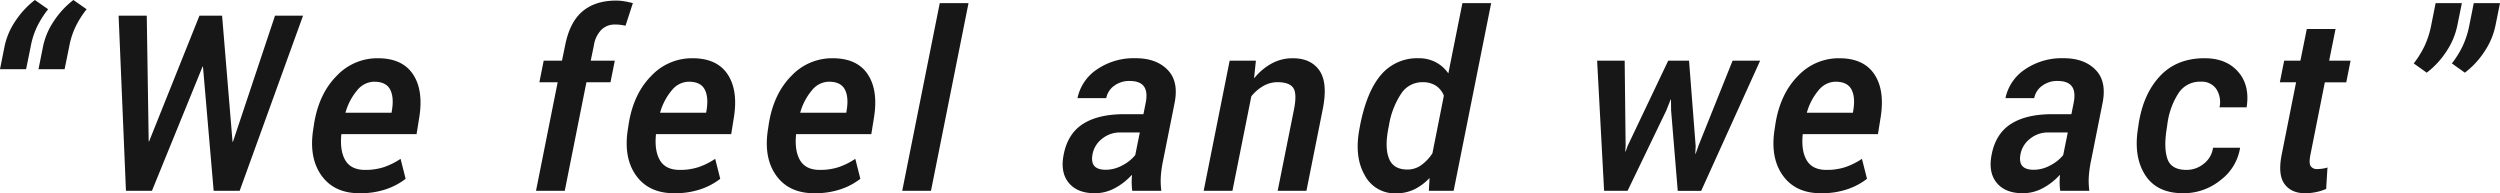 <svg xmlns="http://www.w3.org/2000/svg" width="790.998" height="61.177" viewBox="0 0 790.998 61.177">
  <g id="ttl" transform="translate(-4992.746 3131.044)" style="isolation: isolate">
    <path id="パス_46041" data-name="パス 46041" d="M4994.155-3116.2a22.417,22.417,0,0,1,3.406-8.109,27.491,27.491,0,0,1,6.225-6.738l4.188,2.931a29.66,29.66,0,0,0-3.521,5.558,25.1,25.1,0,0,0-2,6.282l-1.447,7.119h-8.261Zm12.182,0a22.427,22.427,0,0,1,3.407-8.109,27.491,27.491,0,0,1,6.225-6.738l4.188,2.931a29.66,29.66,0,0,0-3.521,5.558,25.1,25.1,0,0,0-2,6.282l-1.447,7.119h-8.261Z" transform="translate(0 0)" fill="#171717"/>
    <path id="パス_46042" data-name="パス 46042" d="M5063.453-3086.539h.115l13.324-39.935h8.871l-20.062,55.429h-8.224l-3.388-39.326h-.115l-16.026,39.326h-8.224l-2.323-55.429h8.909l.609,39.783.115.038,15.95-39.821h7.158Z" transform="translate(2.871 0.379)" fill="#171717"/>
    <path id="パス_46043" data-name="パス 46043" d="M5098.948-3071.315q-8.072,0-12.086-5.672t-2.532-14.733l.228-1.522q1.521-9.516,7.119-15.171a17.673,17.673,0,0,1,13.058-5.615q7.688,0,11.078,5.006t2.055,13.571l-.875,5.444H5093.2q-.535,5.292,1.275,8.3t6.225,3.008a18.583,18.583,0,0,0,6.071-.914,22.59,22.59,0,0,0,5.159-2.589l1.6,6.32a20.922,20.922,0,0,1-6.129,3.274A25.277,25.277,0,0,1,5098.948-3071.315Zm4.607-35.29a7.039,7.039,0,0,0-5.33,2.7,18.7,18.7,0,0,0-3.73,7.119h14.58l.153-.951q.647-4.15-.666-6.51T5103.555-3106.6Z" transform="translate(7.555 1.41)" fill="#171717"/>
    <path id="パス_46044" data-name="パス 46044" d="M5149.361-3070.681l6.852-34.339h-5.785l1.369-6.852h5.787l.99-4.8q1.447-7.386,5.5-10.793t10.64-3.407a15.734,15.734,0,0,1,2.514.209q1.295.21,2.779.59l-2.322,7.156q-.648-.151-1.486-.267a13.942,13.942,0,0,0-1.865-.114,5.93,5.93,0,0,0-4.32,1.694,9.035,9.035,0,0,0-2.342,4.93l-.99,4.8h7.615l-1.371,6.852h-7.614l-6.852,34.339Z" transform="translate(12.976 0.015)" fill="#171717"/>
    <path id="パス_46045" data-name="パス 46045" d="M5190.878-3071.315q-8.071,0-12.088-5.672t-2.53-14.733l.227-1.522q1.523-9.516,7.12-15.171a17.672,17.672,0,0,1,13.057-5.615q7.691,0,11.079,5.006t2.055,13.571l-.875,5.444h-23.794q-.532,5.292,1.276,8.3t6.225,3.008a18.583,18.583,0,0,0,6.071-.914,22.584,22.584,0,0,0,5.158-2.589l1.6,6.32a20.89,20.89,0,0,1-6.129,3.274A25.266,25.266,0,0,1,5190.878-3071.315Zm4.605-35.29a7.04,7.04,0,0,0-5.329,2.7,18.719,18.719,0,0,0-3.731,7.119H5201l.153-.951q.646-4.15-.667-6.51T5195.483-3106.6Z" transform="translate(15.171 1.41)" fill="#171717"/>
    <path id="パス_46046" data-name="パス 46046" d="M5231.819-3071.315q-8.071,0-12.087-5.672t-2.532-14.733l.229-1.522q1.522-9.516,7.119-15.171a17.672,17.672,0,0,1,13.058-5.615q7.689,0,11.078,5.006t2.056,13.571l-.876,5.444H5226.07q-.532,5.292,1.276,8.3t6.225,3.008a18.591,18.591,0,0,0,6.072-.914,22.611,22.611,0,0,0,5.158-2.589l1.6,6.32a20.906,20.906,0,0,1-6.128,3.274A25.277,25.277,0,0,1,5231.819-3071.315Zm4.606-35.29a7.041,7.041,0,0,0-5.33,2.7,18.7,18.7,0,0,0-3.73,7.119h14.58l.153-.951q.648-4.15-.667-6.51T5236.425-3106.6Z" transform="translate(18.563 1.41)" fill="#171717"/>
    <path id="パス_46047" data-name="パス 46047" d="M5265.466-3070.742h-9.1l11.877-59.388h9.1Z" transform="translate(21.842 0.076)" fill="#171717"/>
    <path id="パス_46048" data-name="パス 46048" d="M5325.259-3072.076a22.579,22.579,0,0,1-.171-2.456,22.554,22.554,0,0,1,.095-2.455l-.115-.077a19.569,19.569,0,0,1-5.328,4.149,13.275,13.275,0,0,1-6.32,1.6q-5.558,0-8.28-3.331t-1.542-9.042q1.295-6.51,6.111-9.575t13.077-3.064h6.015l.724-3.617q.685-3.5-.591-5.2t-4.549-1.695a7.9,7.9,0,0,0-4.835,1.522,6.2,6.2,0,0,0-2.513,3.922h-9.1a14.419,14.419,0,0,1,6.111-9.062,20.63,20.63,0,0,1,12.315-3.578q6.471,0,10.069,3.655t2.227,10.507L5335-3081.555a36.892,36.892,0,0,0-.7,4.987,23.492,23.492,0,0,0,.171,4.493Zm-8.337-6.662a11.023,11.023,0,0,0,5.139-1.353,12.85,12.85,0,0,0,4.15-3.293l1.446-7.156h-6.167a8.835,8.835,0,0,0-5.787,2,8.023,8.023,0,0,0-2.969,4.7q-.532,2.588.495,3.844T5316.922-3078.738Z" transform="translate(25.725 1.41)" fill="#171717"/>
    <path id="パス_46049" data-name="パス 46049" d="M5360.4-3107.785l.076.038a18.457,18.457,0,0,1,5.538-4.645,13.822,13.822,0,0,1,6.606-1.636q5.748,0,8.452,3.883t1.065,12.182l-5.177,25.887h-9.1l5.178-25.811q.99-5.063-.286-6.814t-4.968-1.751a9,9,0,0,0-4.416,1.18,13.052,13.052,0,0,0-3.845,3.311l-5.976,29.885h-9.1l8.224-41.191h8.3Z" transform="translate(29.139 1.41)" fill="#171717"/>
    <path id="パス_46050" data-name="パス 46050" d="M5390.22-3091.527q2.133-10.737,6.643-15.951a14.955,14.955,0,0,1,11.9-5.215,11.431,11.431,0,0,1,5.35,1.237,11.221,11.221,0,0,1,4.017,3.559l4.453-22.232h9.1l-11.876,59.388h-7.843l.229-4.074a16.507,16.507,0,0,1-4.929,3.655,13.193,13.193,0,0,1-5.653,1.218,10.759,10.759,0,0,1-10.031-5.92q-3.293-5.919-1.5-14.865Zm8.984.8q-1.255,6.2.133,9.726t5.844,3.521a7.432,7.432,0,0,0,4.3-1.332,14.151,14.151,0,0,0,3.617-3.807l3.617-18.235a6.654,6.654,0,0,0-2.532-3.16,7.7,7.7,0,0,0-4.283-1.1,7.917,7.917,0,0,0-6.681,3.617,25.461,25.461,0,0,0-3.863,9.974Z" transform="translate(32.867 0.076)" fill="#171717"/>
    <path id="パス_46051" data-name="パス 46051" d="M5468.428-3086.373l-.113,1.79.113.038.61-1.751,12.868-27.029h6.586l2.093,27.029-.113,2.437h.113l.952-2.7,10.736-26.762h8.718l-18.654,41.19h-7.423l-2.094-25.392-.038-3.465-.113-.038-1.371,3.464-12.258,25.431h-7.424l-2.208-41.19h8.718Z" transform="translate(38.664 1.468)" fill="#171717"/>
    <path id="パス_46052" data-name="パス 46052" d="M5525.946-3071.315q-8.072,0-12.087-5.672t-2.531-14.733l.228-1.522q1.521-9.516,7.119-15.171a17.673,17.673,0,0,1,13.058-5.615q7.688,0,11.078,5.006t2.056,13.571l-.876,5.444H5520.2q-.533,5.292,1.276,8.3t6.225,3.008a18.583,18.583,0,0,0,6.071-.914,22.6,22.6,0,0,0,5.159-2.589l1.6,6.32a20.928,20.928,0,0,1-6.129,3.274A25.277,25.277,0,0,1,5525.946-3071.315Zm4.606-35.29a7.038,7.038,0,0,0-5.33,2.7,18.7,18.7,0,0,0-3.73,7.119h14.58l.153-.951q.648-4.15-.666-6.51T5530.552-3106.6Z" transform="translate(42.933 1.41)" fill="#171717"/>
    <path id="パス_46053" data-name="パス 46053" d="M5596.4-3072.076a22.457,22.457,0,0,1-.17-2.456,22.19,22.19,0,0,1,.1-2.455l-.115-.077a19.588,19.588,0,0,1-5.331,4.149,13.268,13.268,0,0,1-6.319,1.6q-5.558,0-8.279-3.331t-1.542-9.042q1.294-6.51,6.111-9.575t13.076-3.064h6.014l.724-3.617q.685-3.5-.589-5.2t-4.55-1.695a7.9,7.9,0,0,0-4.833,1.522,6.188,6.188,0,0,0-2.513,3.922h-9.1a14.421,14.421,0,0,1,6.11-9.062,20.63,20.63,0,0,1,12.315-3.578q6.473,0,10.069,3.655t2.228,10.507l-3.654,18.311a36.728,36.728,0,0,0-.7,4.987,23.374,23.374,0,0,0,.171,4.493Zm-8.336-6.662a11.019,11.019,0,0,0,5.139-1.353,12.84,12.84,0,0,0,4.15-3.293l1.446-7.156h-6.167a8.834,8.834,0,0,0-5.786,2,8.026,8.026,0,0,0-2.969,4.7q-.535,2.588.495,3.844T5588.059-3078.738Z" transform="translate(48.19 1.41)" fill="#171717"/>
    <path id="パス_46054" data-name="パス 46054" d="M5632.846-3078.7a8.549,8.549,0,0,0,5.463-1.961,7.69,7.69,0,0,0,2.912-5.044h8.565a15.908,15.908,0,0,1-6.187,10.24,18.528,18.528,0,0,1-11.821,4.149q-8.375,0-12.067-5.824t-2.208-14.847l.189-1.332q1.486-9.479,6.776-15.095t14.086-5.615q6.888,0,10.64,4.321t2.647,11.211h-8.566a7.71,7.71,0,0,0-1.008-5.786,5.583,5.583,0,0,0-4.968-2.323,8.039,8.039,0,0,0-7.081,3.75,23.561,23.561,0,0,0-3.426,9.537l-.19,1.332q-1.028,6.2.171,9.746T5632.846-3078.7Z" transform="translate(51.728 1.41)" fill="#171717"/>
    <path id="パス_46055" data-name="パス 46055" d="M5676.519-3122.571l-2.017,10.012h6.775l-1.37,6.852h-6.776l-4.531,22.765q-.571,2.779.039,3.731a2.288,2.288,0,0,0,2.093.952,11.146,11.146,0,0,0,1.675-.133,9.488,9.488,0,0,0,1.56-.362l-.417,6.775a15.145,15.145,0,0,1-3.1.99,16.836,16.836,0,0,1-3.561.381q-4.417,0-6.547-2.969t-.838-9.366l4.531-22.765h-5.139l1.37-6.852h5.139l2.019-10.012Z" transform="translate(55.192 0.702)" fill="#171717"/>
    <path id="パス_46057" data-name="パス 46057" d="M5720.107-3122.973a23.149,23.149,0,0,1-3.446,8.128,26.677,26.677,0,0,1-6.224,6.719l-4.111-2.931a29.925,29.925,0,0,0,3.426-5.52,28.009,28.009,0,0,0,2.057-6.319l1.446-7.233h8.3Zm12.067,0a23.136,23.136,0,0,1-3.444,8.128,26.713,26.713,0,0,1-6.224,6.719l-4.111-2.931a29.974,29.974,0,0,0,3.425-5.52,27.984,27.984,0,0,0,2.056-6.319l1.446-7.233h8.3Z" transform="translate(50.122 0.076)" fill="#171717"/>
  </g>
</svg>
